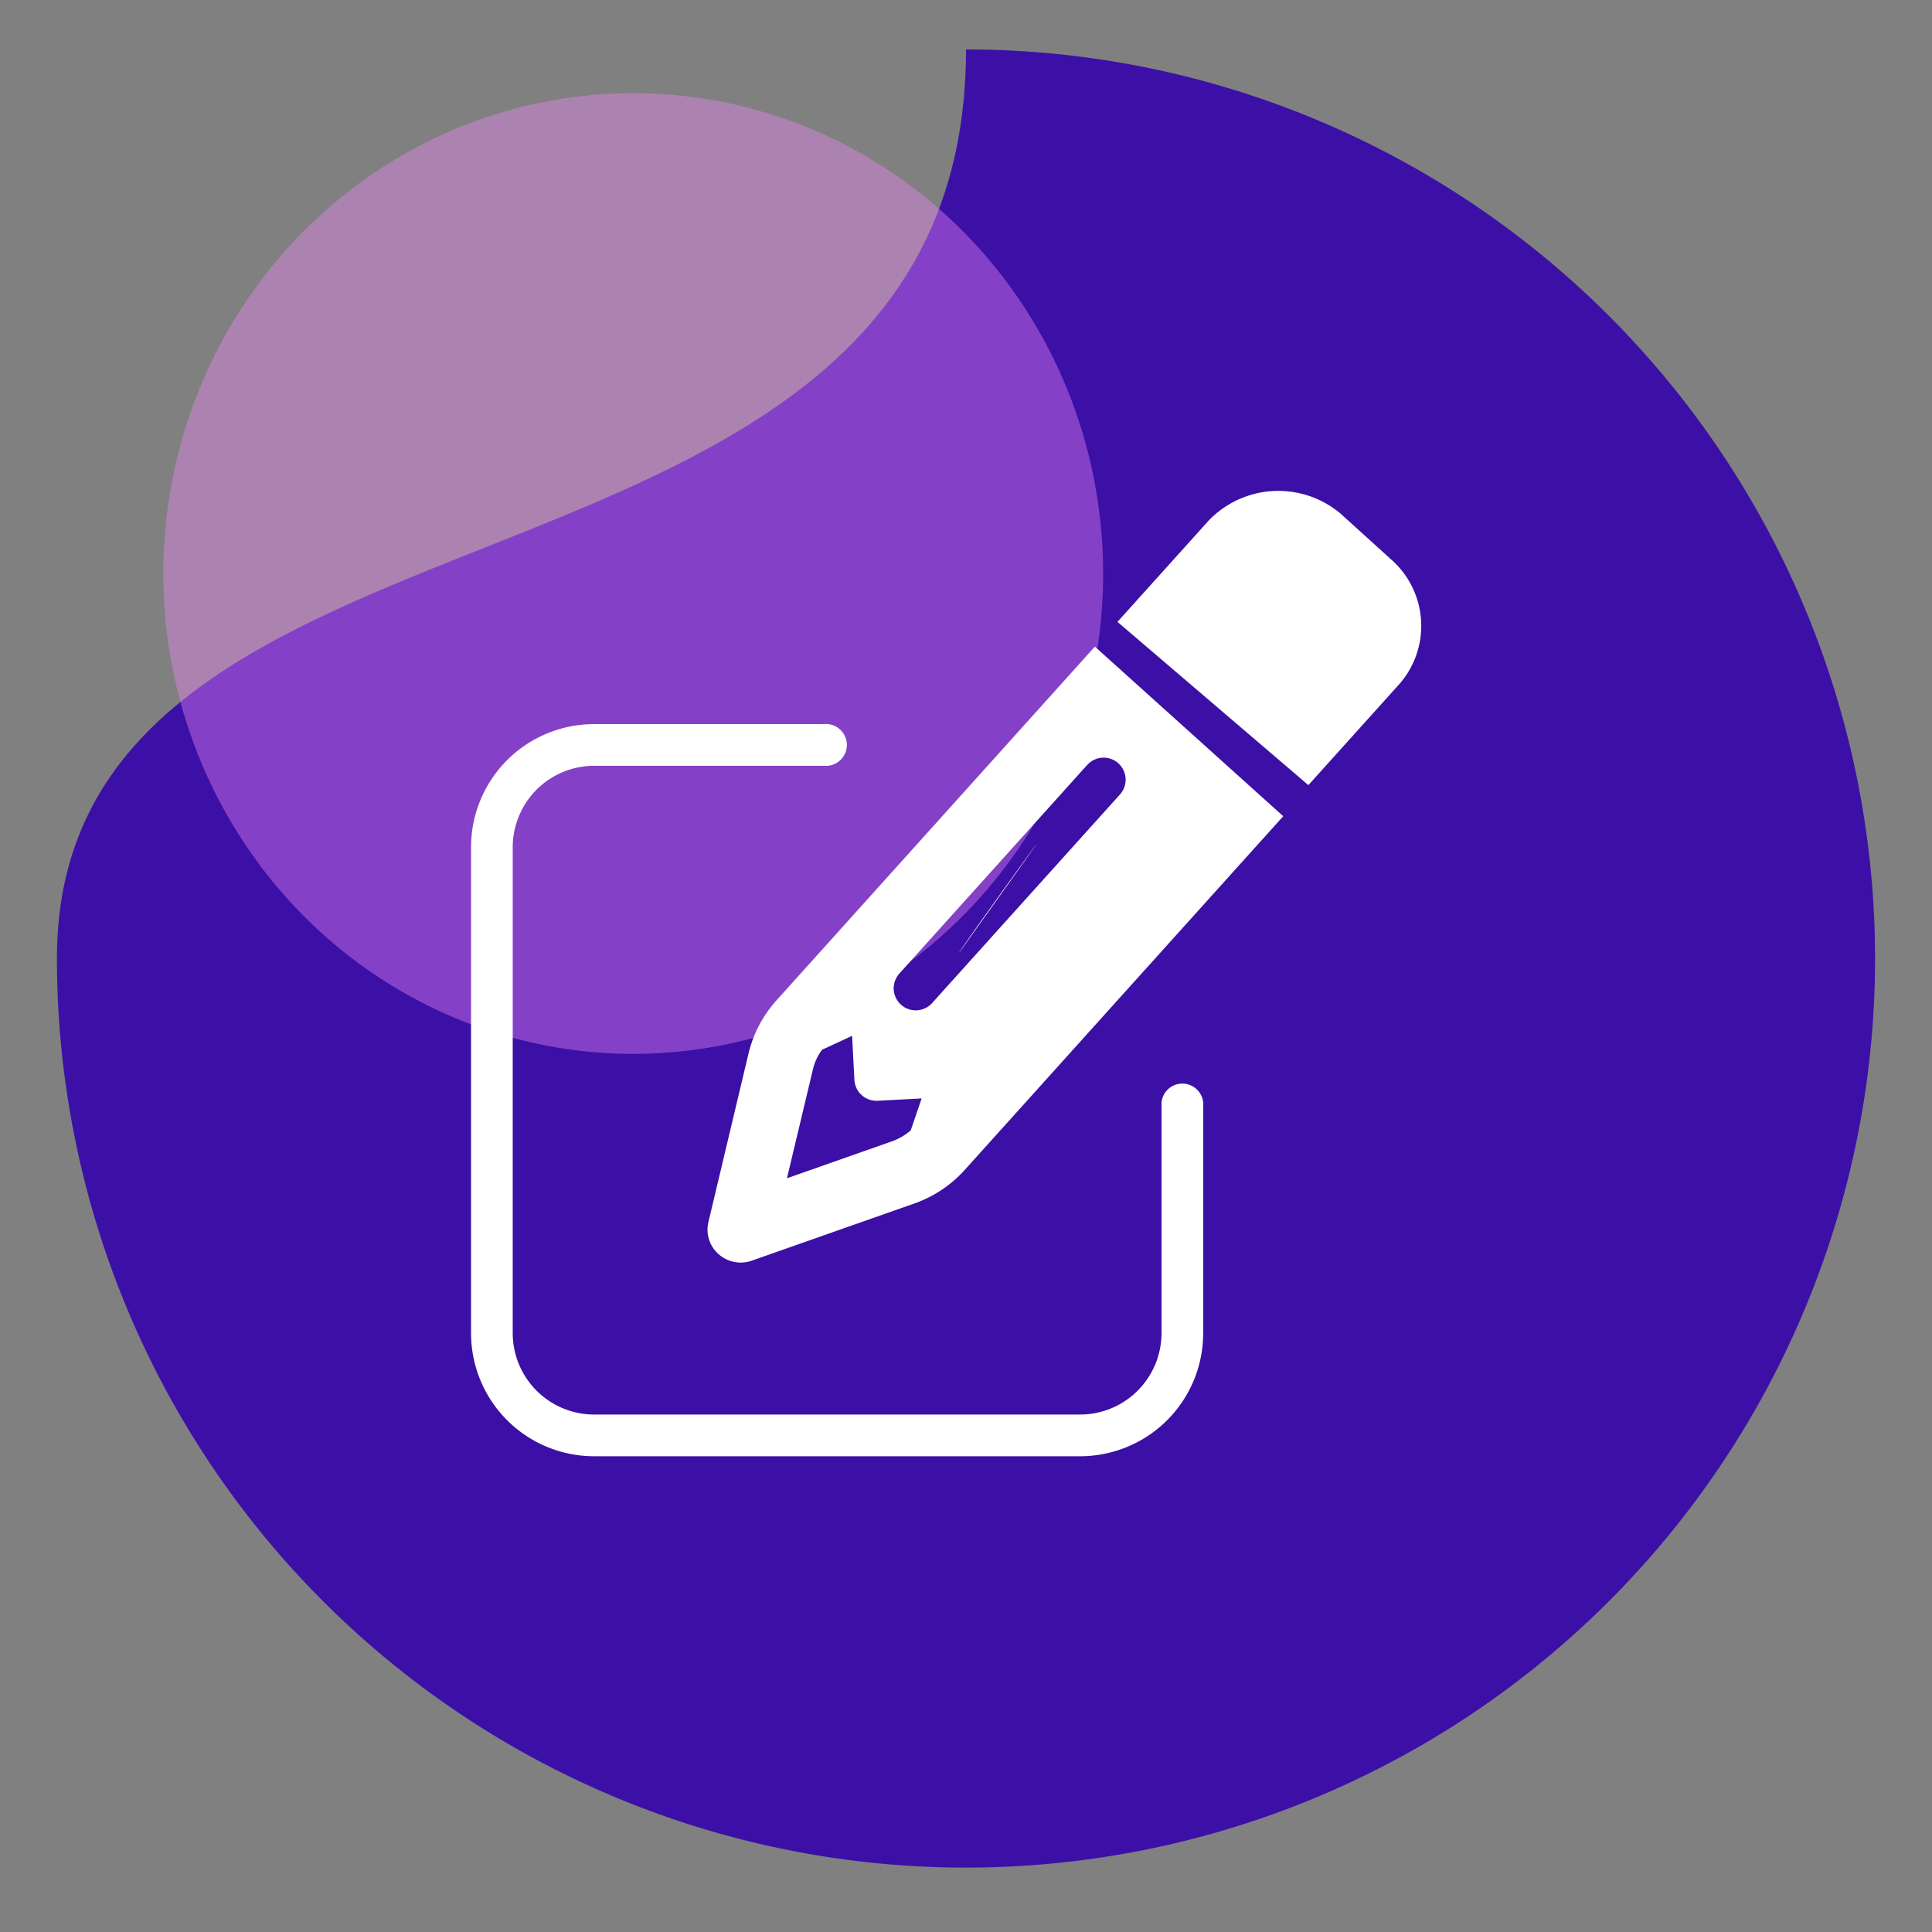 <?xml version="1.0" encoding="UTF-8"?> <svg xmlns="http://www.w3.org/2000/svg" xmlns:xlink="http://www.w3.org/1999/xlink" width="60" height="60" viewBox="0 0 60 60"><rect x="0" y="0" width="60" height="60" fill="#808080" stroke="none"/><defs><clipPath id="clip-Artboard_159"><rect width="60" height="60"></rect></clipPath></defs><g id="Artboard_159" data-name="Artboard – 159" clip-path="url(#clip-Artboard_159)"><path id="Path_1064" data-name="Path 1064" d="M28.232,0A28.232,28.232,0,1,1,0,28.232C0,12.64,28.232,18.325,28.232,0Z" transform="translate(1.768 1.536)" fill="#3c10a6"></path><ellipse id="Ellipse_622" data-name="Ellipse 622" cx="14.593" cy="14.917" rx="14.593" ry="14.917" transform="translate(5.073 2.895)" fill="#ec88f6" opacity="0.412"></ellipse><g id="Group_1237" data-name="Group 1237" transform="translate(-6063.335 -12195.925)"><g id="pencil-duotone" transform="translate(6084.157 12212.16) rotate(-3)"><path id="Path_1062" data-name="Path 1062" d="M14.024,2.3A2.743,2.743,0,0,1,14.1,6.173l-3,3L5.445,3.8l3-3a3,3,0,0,1,4.089,0ZM.008,13.789C-.257,14.054,5.909,6.39.008,13.789Z" transform="translate(8.257 0)" fill="#fff"></path><path id="Path_1063" data-name="Path 1063" d="M18.527,5.566,12.961,0,2.509,10.456a3.8,3.8,0,0,0-.951,1.6L.042,17.213A1.015,1.015,0,0,0,.3,18.227a1.037,1.037,0,0,0,1.015.261L6.47,16.973a3.8,3.8,0,0,0,1.6-.951Zm-14.7,6.5.972-.39v1.37a.687.687,0,0,0,.685.685h1.37l-.39.972a1.805,1.805,0,0,1-.569.3l-3.348.985.985-3.344a1.643,1.643,0,0,1,.3-.569ZM13.5,3.657a.687.687,0,0,1,0,.968L7.334,10.79a.684.684,0,0,1-.968-.968l6.166-6.166A.687.687,0,0,1,13.5,3.657Z" transform="translate(0 4.531)" fill="#fff"></path></g><path id="pen-to-square-thin" d="M3.574,14.626A3.572,3.572,0,0,0,0,18.2V33.289a3.572,3.572,0,0,0,3.574,3.574H18.663a3.572,3.572,0,0,0,3.574-3.574V26.141a.4.4,0,0,0-.794,0v7.147a2.781,2.781,0,0,1-2.78,2.78H3.574a2.781,2.781,0,0,1-2.78-2.78V18.2a2.781,2.781,0,0,1,2.78-2.78h7.148a.4.4,0,1,0,0-.794Z" transform="translate(6078.214 12204.037)" fill="#fff" stroke="#fff" stroke-width="0.5"></path></g></g></svg> 